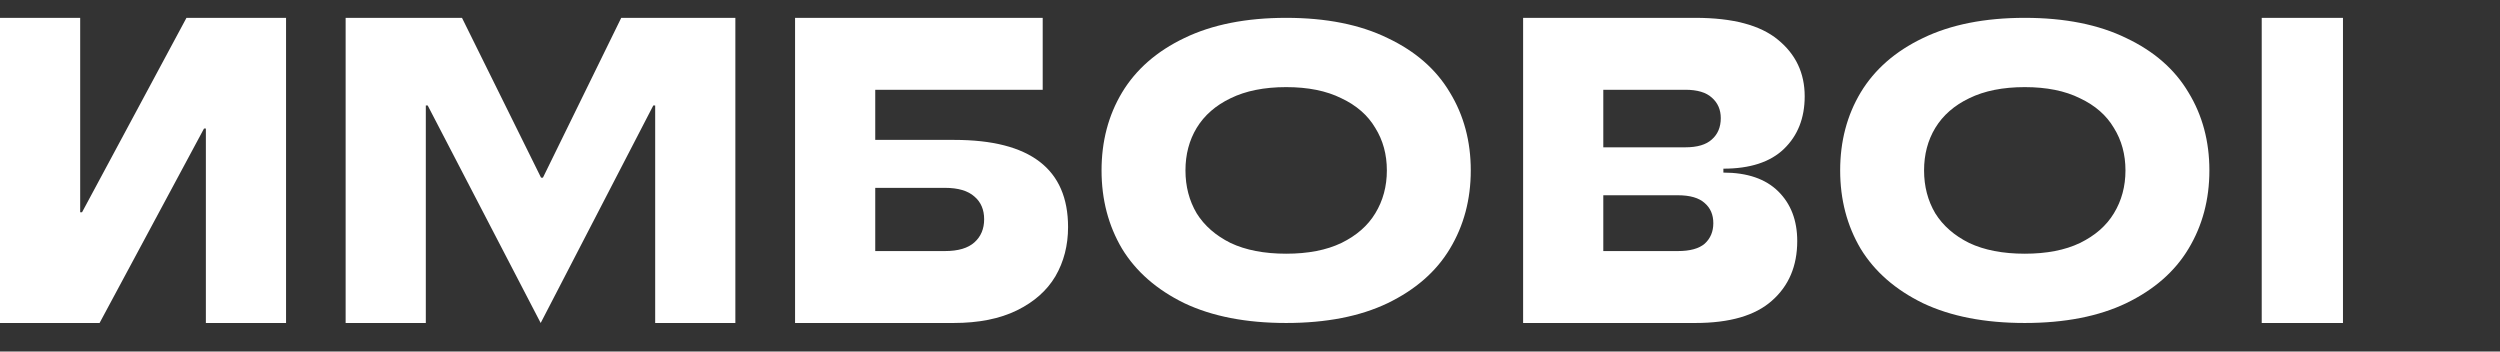 <?xml version="1.0" encoding="UTF-8"?> <svg xmlns="http://www.w3.org/2000/svg" width="1401" height="197" viewBox="0 0 1401 197" fill="none"><rect x="0" y="0" width="1401" height="197" fill="#333333" stroke="none"/><g clip-path="url(#clip0_7730_675)"><path d="M1313 109V141H1401V181H1267.47V10H1396V50H1313V82H1388V109H1313Z" fill="white"></path><path d="M1134.68 181C1112.25 181 1093.23 177.303 1077.63 169.908C1062.16 162.359 1050.53 152.192 1042.72 139.405C1035.06 126.465 1031.23 111.83 1031.23 95.5C1031.23 79.17 1035.06 64.612 1042.72 51.826C1050.53 38.885 1062.16 28.718 1077.63 21.323C1093.23 13.774 1112.25 10 1134.68 10C1157.12 10 1176.06 13.774 1191.53 21.323C1207.14 28.718 1218.77 38.885 1226.43 51.826C1234.24 64.612 1238.14 79.17 1238.14 95.5C1238.14 111.83 1234.24 126.465 1226.43 139.405C1218.77 152.192 1207.14 162.359 1191.53 169.908C1176.06 177.303 1157.12 181 1134.68 181ZM1134.68 142.178C1146.94 142.178 1157.25 140.176 1165.61 136.17C1174.11 132.011 1180.45 126.465 1184.63 119.532C1188.95 112.446 1191.11 104.435 1191.11 95.5C1191.11 86.565 1188.95 78.631 1184.63 71.699C1180.45 64.612 1174.11 59.066 1165.61 55.061C1157.25 50.901 1146.94 48.822 1134.68 48.822C1122.42 48.822 1112.04 50.901 1103.54 55.061C1095.18 59.066 1088.84 64.612 1084.52 71.699C1080.34 78.631 1078.25 86.565 1078.25 95.5C1078.25 104.435 1080.34 112.446 1084.52 119.532C1088.84 126.465 1095.18 132.011 1103.54 136.17C1112.04 140.176 1122.42 142.178 1134.68 142.178Z" fill="white"></path><path d="M965.786 96.721C979.162 96.721 989.403 100.223 996.509 107.226C1003.61 114.229 1007.17 123.511 1007.17 135.074C1007.17 149.08 1002.43 160.236 992.956 168.541C983.62 176.847 969.339 181 950.111 181H853.553V10H950.111C971.011 10 986.407 14.071 996.3 22.214C1006.33 30.357 1011.35 40.943 1011.35 53.971C1011.35 66.186 1007.45 76.039 999.644 83.53C991.98 90.859 980.694 94.523 965.786 94.523V96.721ZM944.468 82.553C951.156 82.553 956.102 81.087 959.307 78.156C962.651 75.224 964.323 71.234 964.323 66.186C964.323 61.463 962.651 57.636 959.307 54.704C956.102 51.773 951.156 50.307 944.468 50.307H898.488V82.553H944.468ZM940.288 140.693C947.115 140.693 952.131 139.309 955.336 136.54C958.54 133.609 960.143 129.781 960.143 125.059C960.143 120.336 958.54 116.59 955.336 113.821C952.131 110.89 947.115 109.424 940.288 109.424H898.488V140.693H940.288Z" fill="white"></path><path d="M720.765 181C698.332 181 679.313 177.303 663.708 169.908C648.242 162.359 636.607 152.192 628.805 139.405C621.141 126.465 617.31 111.83 617.31 95.5C617.31 79.17 621.141 64.612 628.805 51.826C636.607 38.885 648.242 28.718 663.708 21.323C679.313 13.774 698.332 10 720.765 10C743.197 10 762.147 13.774 777.613 21.323C793.218 28.718 804.852 38.885 812.516 51.826C820.318 64.612 824.22 79.17 824.22 95.5C824.22 111.83 820.318 126.465 812.516 139.405C804.852 152.192 793.218 162.359 777.613 169.908C762.147 177.303 743.197 181 720.765 181ZM720.765 142.178C733.026 142.178 743.337 140.176 751.697 136.17C760.196 132.011 766.536 126.465 770.716 119.532C775.035 112.446 777.195 104.435 777.195 95.5C777.195 86.565 775.035 78.631 770.716 71.699C766.536 64.612 760.196 59.066 751.697 55.061C743.337 50.901 733.026 48.822 720.765 48.822C708.503 48.822 698.123 50.901 689.624 55.061C681.264 59.066 674.924 64.612 670.605 71.699C666.425 78.631 664.335 86.565 664.335 95.5C664.335 104.435 666.425 112.446 670.605 119.532C674.924 126.465 681.264 132.011 689.624 136.17C698.123 140.176 708.503 142.178 720.765 142.178Z" fill="white"></path><path d="M534.797 78.4C577.293 78.4 598.542 94.686 598.542 127.257C598.542 137.517 596.173 146.719 591.436 154.861C586.698 162.841 579.523 169.193 569.909 173.916C560.295 178.639 548.451 181 534.379 181H445.554V10H584.33V50.307H490.489V78.4H534.797ZM529.572 140.693C536.956 140.693 542.46 139.064 546.083 135.807C549.705 132.55 551.517 128.234 551.517 122.86C551.517 117.486 549.705 113.251 546.083 110.157C542.46 106.9 536.956 105.271 529.572 105.271H490.489V140.693H529.572Z" fill="white"></path><path d="M366.117 59.09L302.999 181L239.672 59.09H238.627V181H193.692V10H258.9L303.208 99.571H304.253L348.143 10H412.097V181H367.162V59.09H366.117Z" fill="white"></path><path d="M55.803 181H0V10H44.935V118.951H45.98L104.5 10H160.303V181H115.368V72.049H114.323L55.803 181Z" fill="white"></path></g><defs><clipPath id="clip0_7730_675"><rect width="1313" height="176" fill="white" transform="translate(0 10)"></rect></clipPath></defs></svg> 